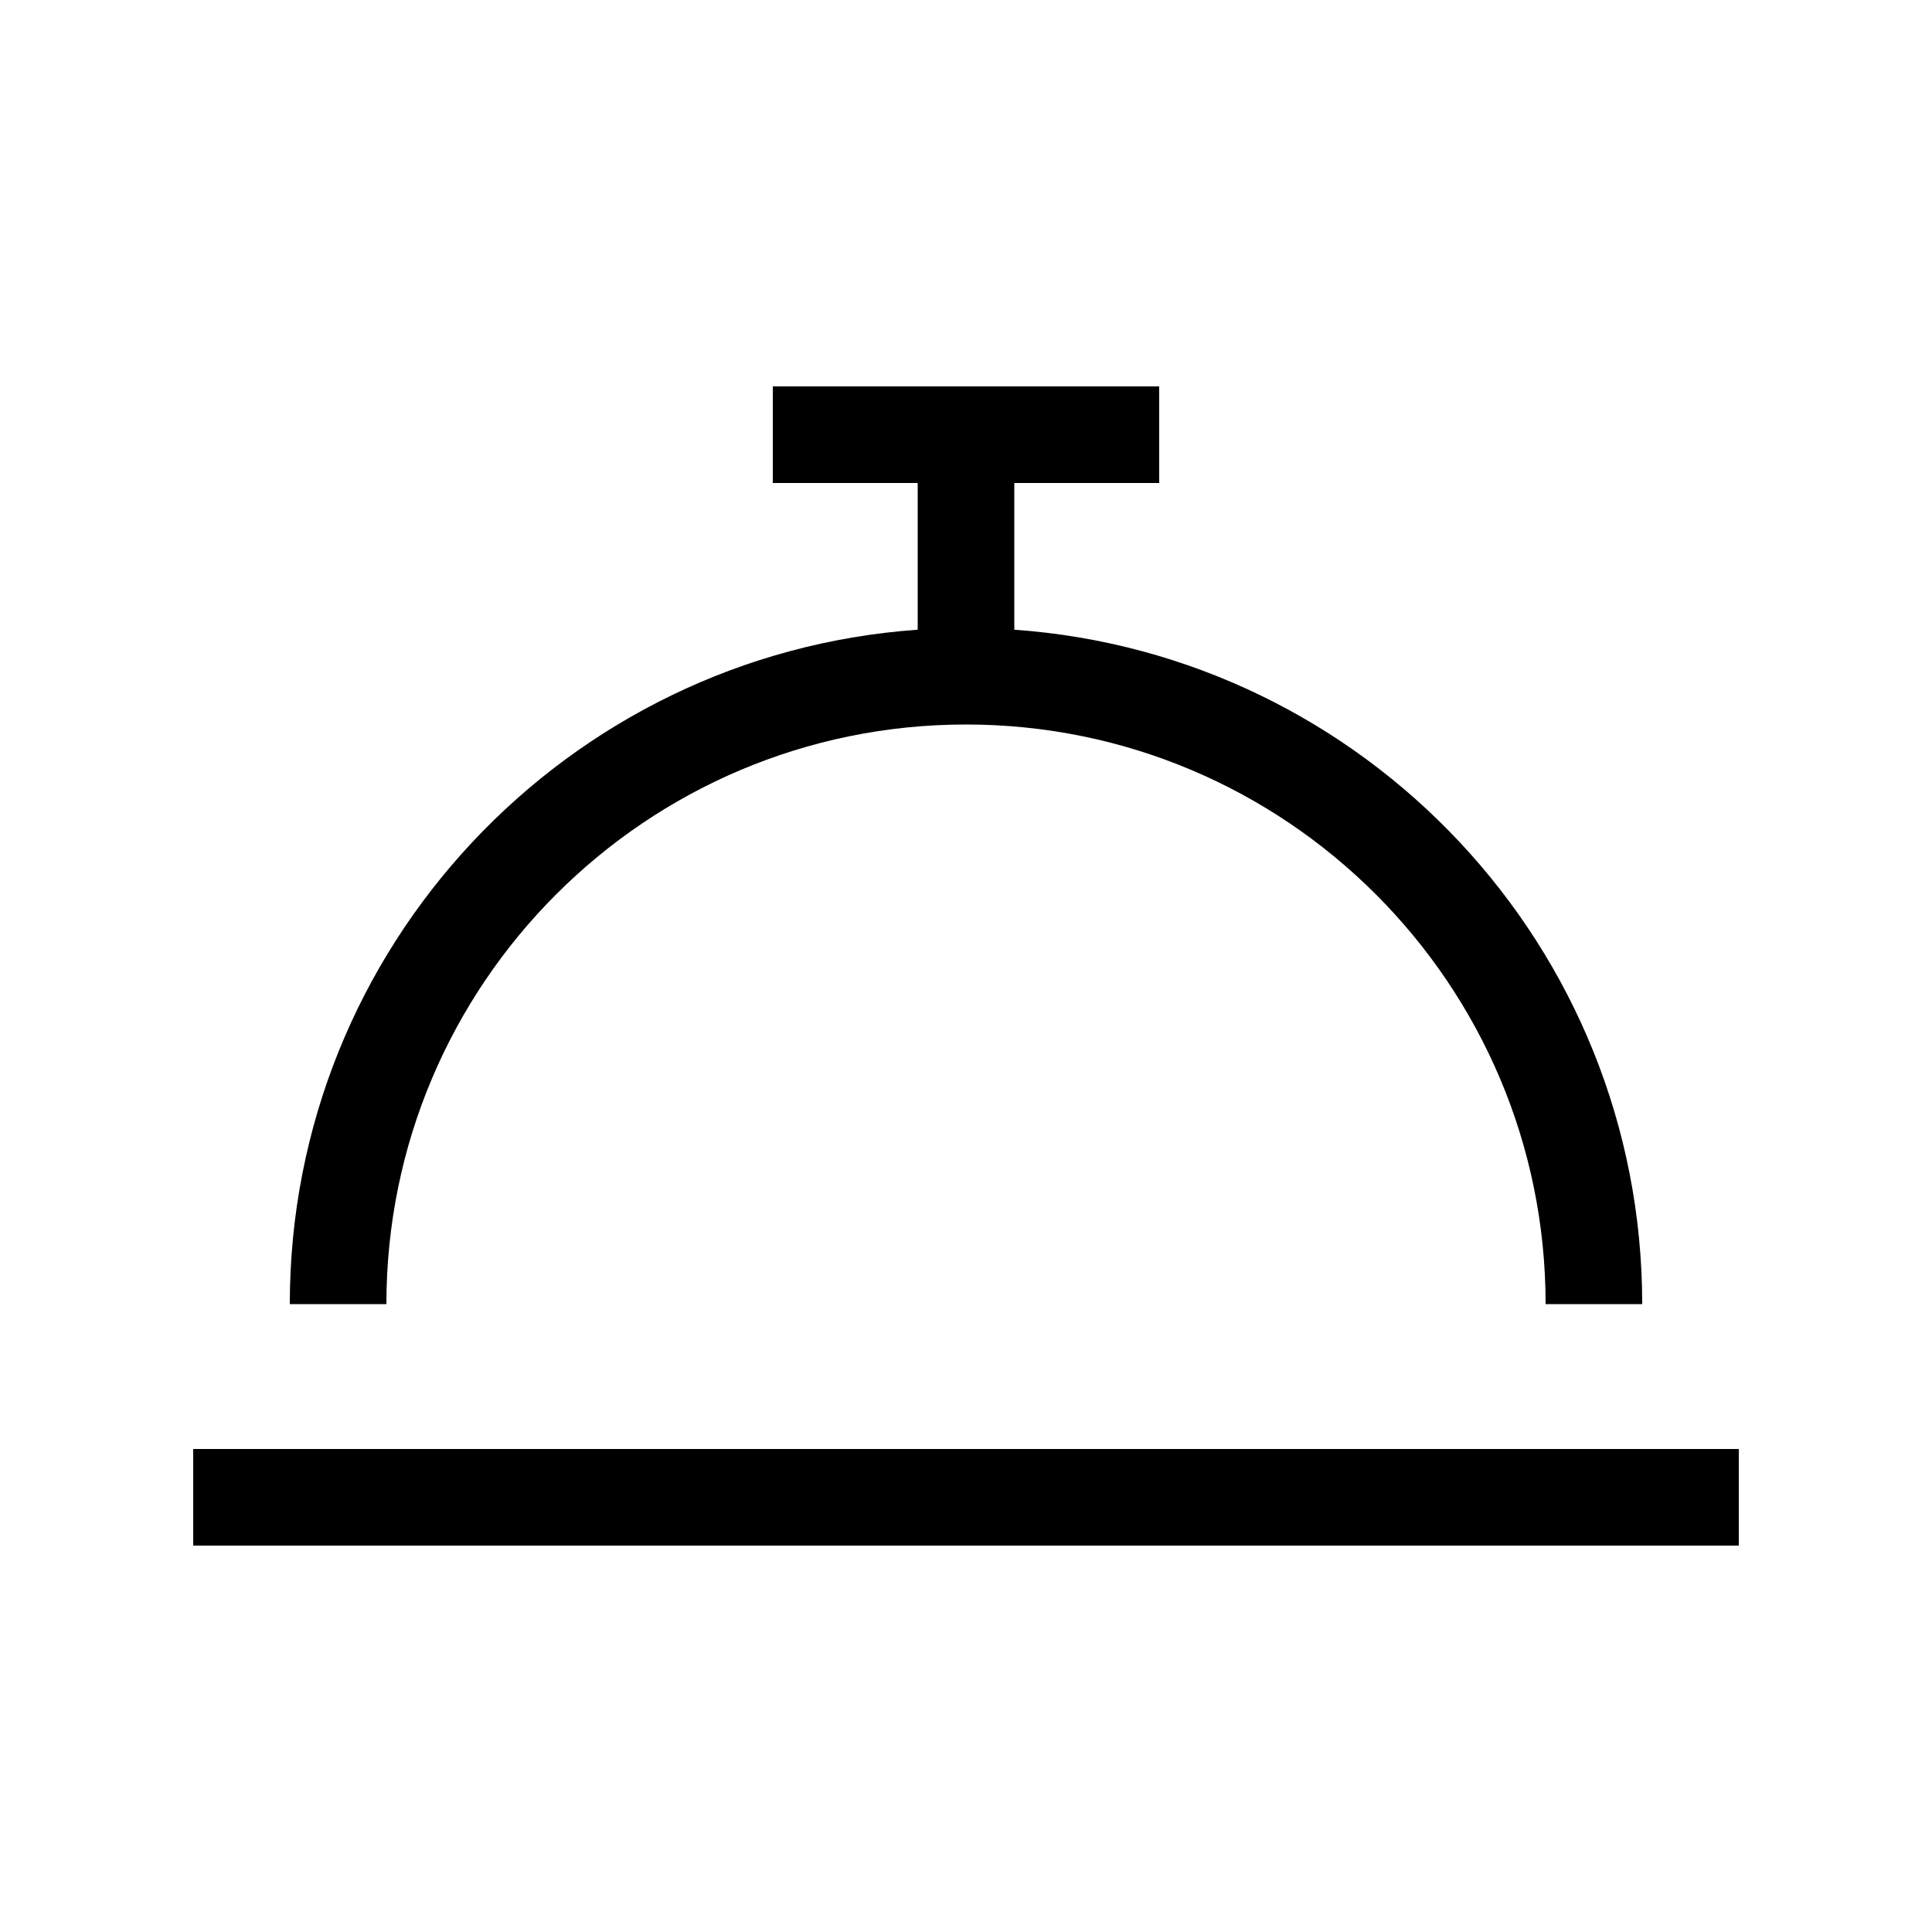 <svg xmlns="http://www.w3.org/2000/svg" viewBox="0 0 640 640"><!--! Font Awesome Pro 7.1.0 by @fontawesome - https://fontawesome.com License - https://fontawesome.com/license (Commercial License) Copyright 2025 Fonticons, Inc. --><path fill="currentColor" d="M272 128L256 128L256 160L304 160L304 208.6C187.8 216.8 96 313.7 96 432L128 432C128 326 214 240 320 240C426 240 512 326 512 432L544 432C544 313.7 452.2 216.8 336 208.6L336 160L384 160L384 128L272 128zM80 480L64 480L64 512L576 512L576 480L80 480z"/></svg>